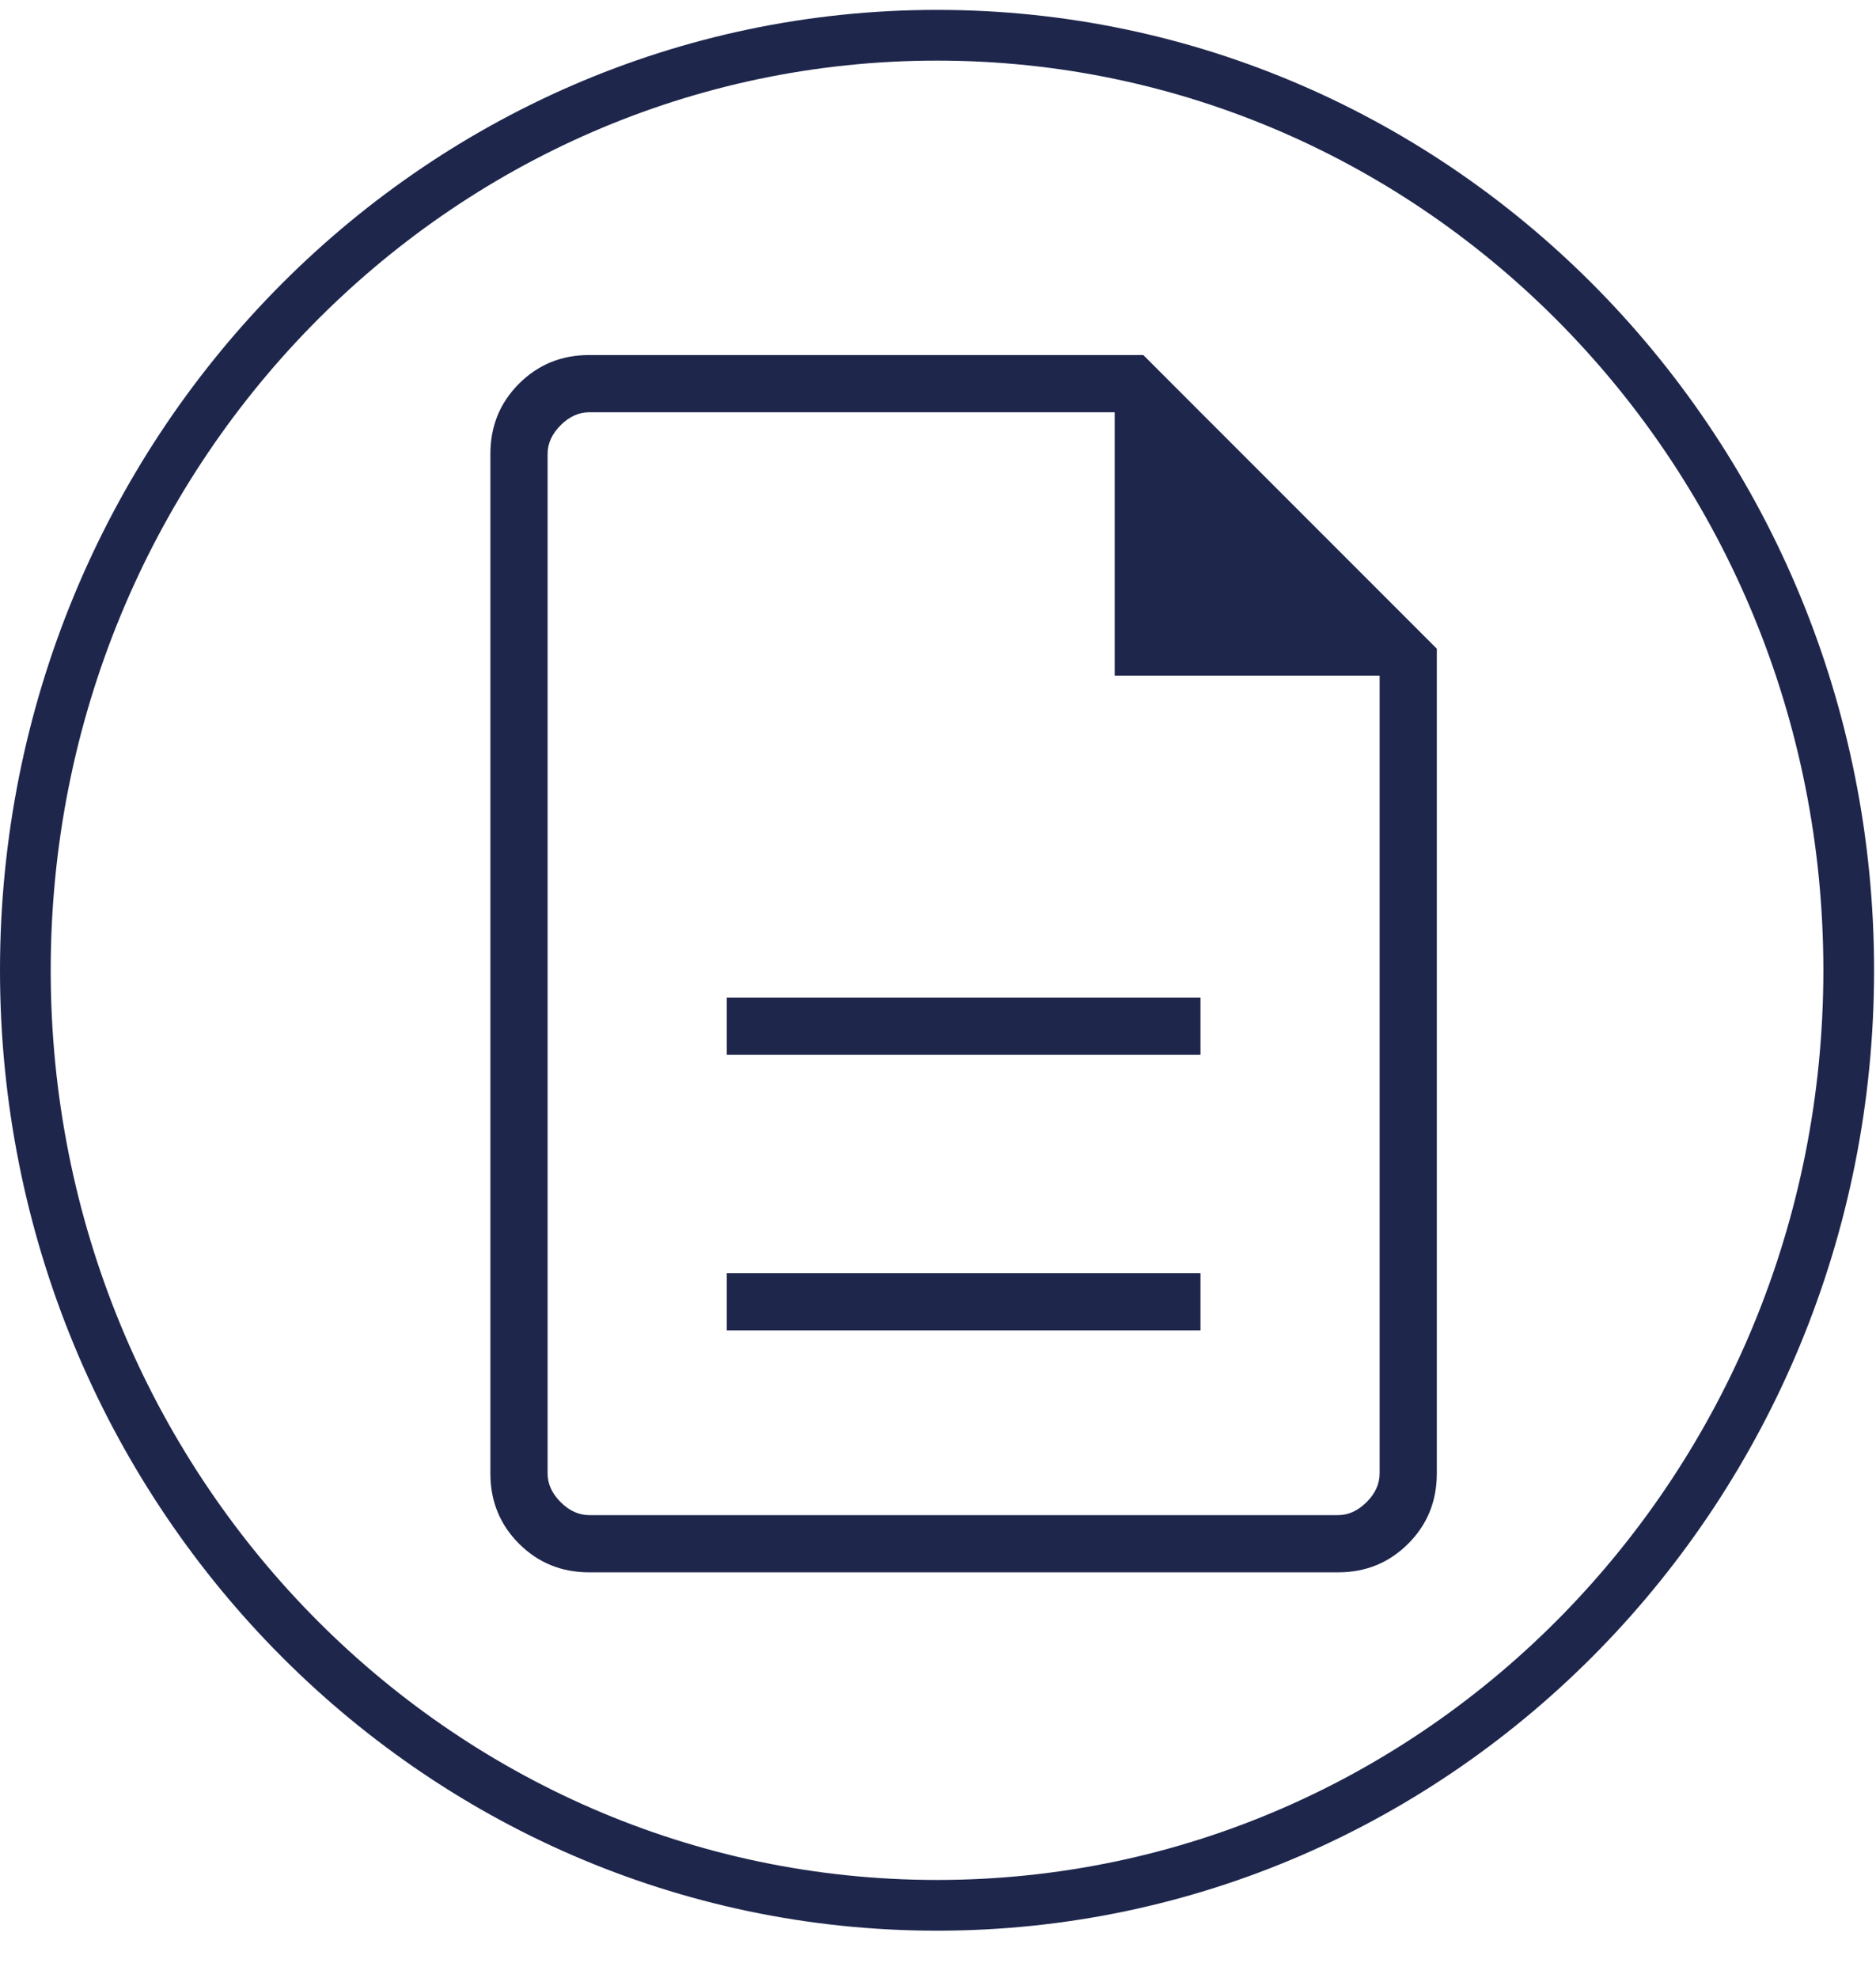 <svg width="37" height="39" viewBox="0 0 37 39" fill="none" xmlns="http://www.w3.org/2000/svg">
<path d="M36.462 19.13C36.462 29.323 28.4 37.565 18.481 37.565C8.562 37.565 0.5 29.323 0.5 19.13C0.5 8.937 8.562 0.695 18.481 0.695C28.4 0.695 36.462 8.937 36.462 19.13Z" stroke="#1E264C"/>
<mask id="mask0_16408_128894" style="mask-type:alpha" maskUnits="userSpaceOnUse" x="3" y="3" width="32" height="32">
<rect x="3" y="3" width="32" height="32" fill="#D9D9D9"/>
</mask>
<g mask="url(#mask0_16408_128894)">
<path d="M14.334 26.231H23.677V25.103H14.334V26.231ZM14.334 20.795H23.677V19.667H14.334V20.795ZM11.62 31C11.074 31 10.613 30.812 10.236 30.435C9.86 30.059 9.672 29.598 9.672 29.051V8.949C9.672 8.402 9.86 7.941 10.236 7.565C10.613 7.188 11.074 7 11.62 7H22.549L28.338 12.79V29.051C28.338 29.598 28.15 30.059 27.774 30.435C27.397 30.812 26.936 31 26.39 31H11.62ZM21.985 13.321V8.128H11.62C11.415 8.128 11.227 8.214 11.056 8.385C10.886 8.556 10.8 8.744 10.8 8.949V29.051C10.8 29.256 10.886 29.444 11.056 29.615C11.227 29.786 11.415 29.872 11.62 29.872H26.39C26.595 29.872 26.783 29.786 26.954 29.615C27.125 29.444 27.21 29.256 27.21 29.051V13.321H21.985Z" fill="#1E264C"/>
</g>
</svg>

